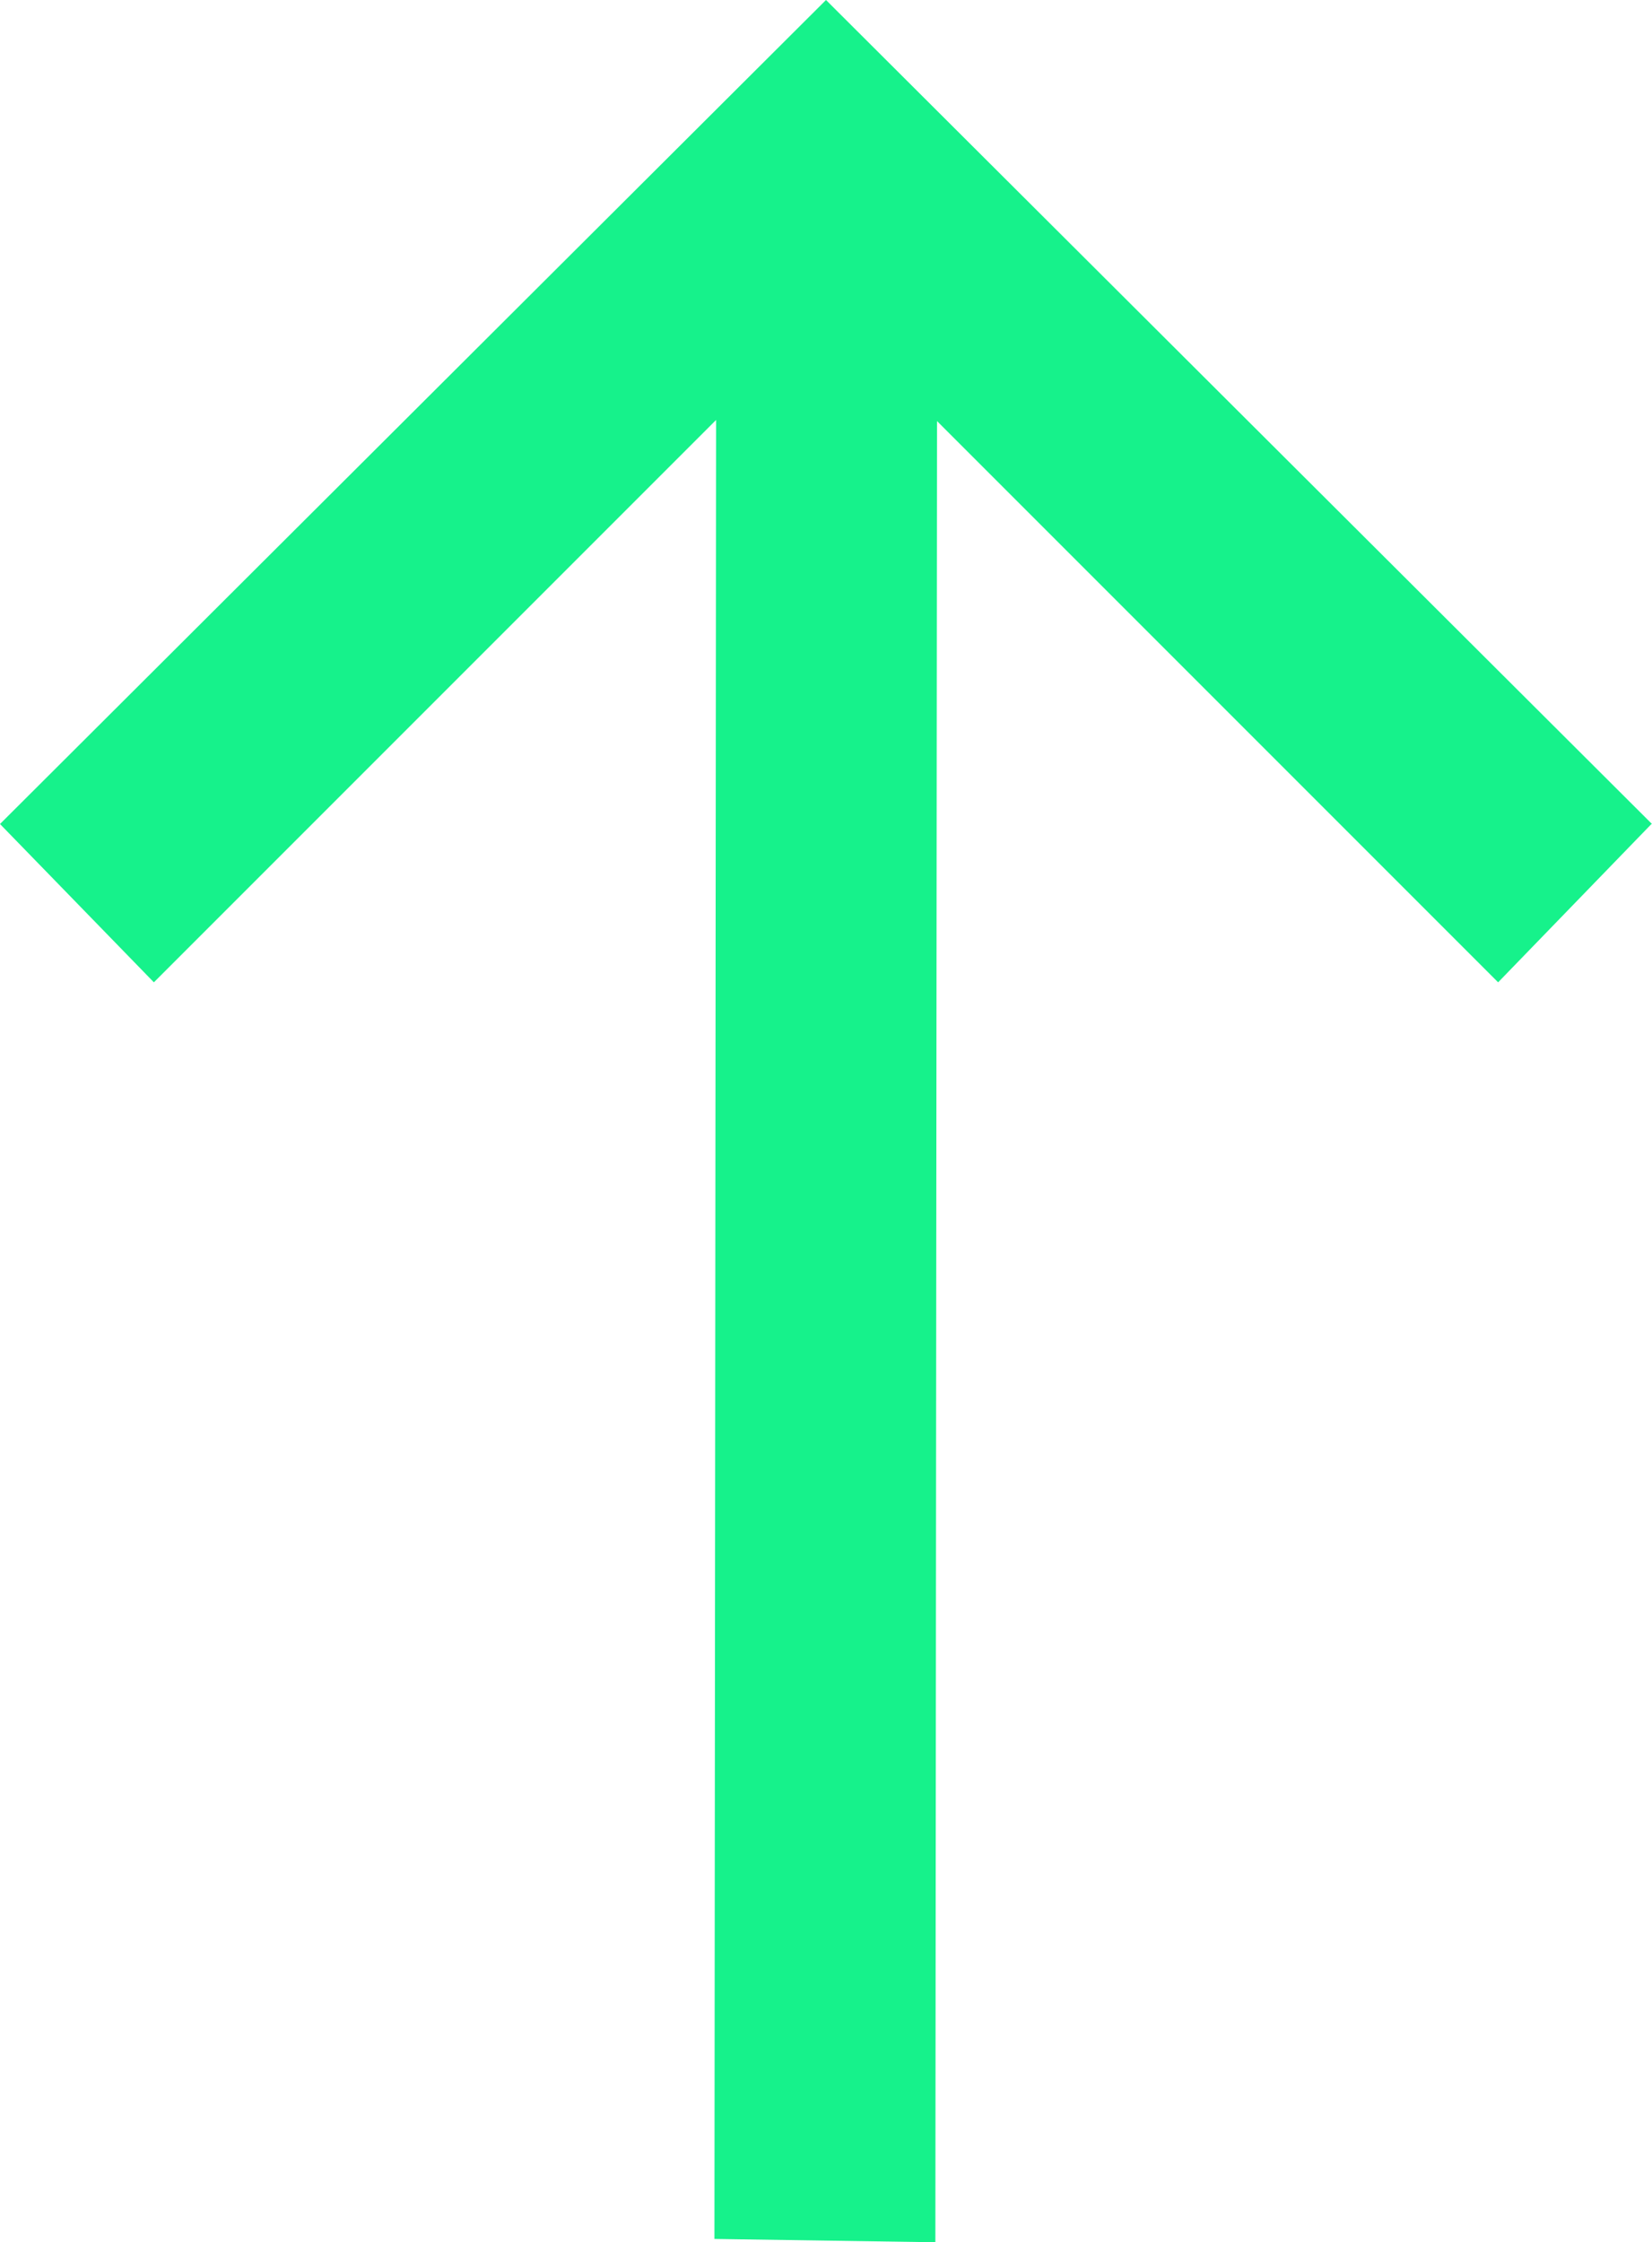 <?xml version="1.0" encoding="UTF-8"?><svg id="Ebene_2" xmlns="http://www.w3.org/2000/svg" width="30.06" height="40.79" viewBox="0 0 30.06 40.79"><defs><style>.cls-1{fill:#16f28b;stroke-width:0px;}</style></defs><g id="Ebene_2-2"><polygon class="cls-1" points="15.03 0 0 14.99 0 14.99 2.8 17.87 13.03 7.64 13 40.73 13.01 40.73 17.02 40.79 17.05 7.66 27.26 17.87 30.05 14.99 30.06 14.99 15.03 0"/></g></svg>